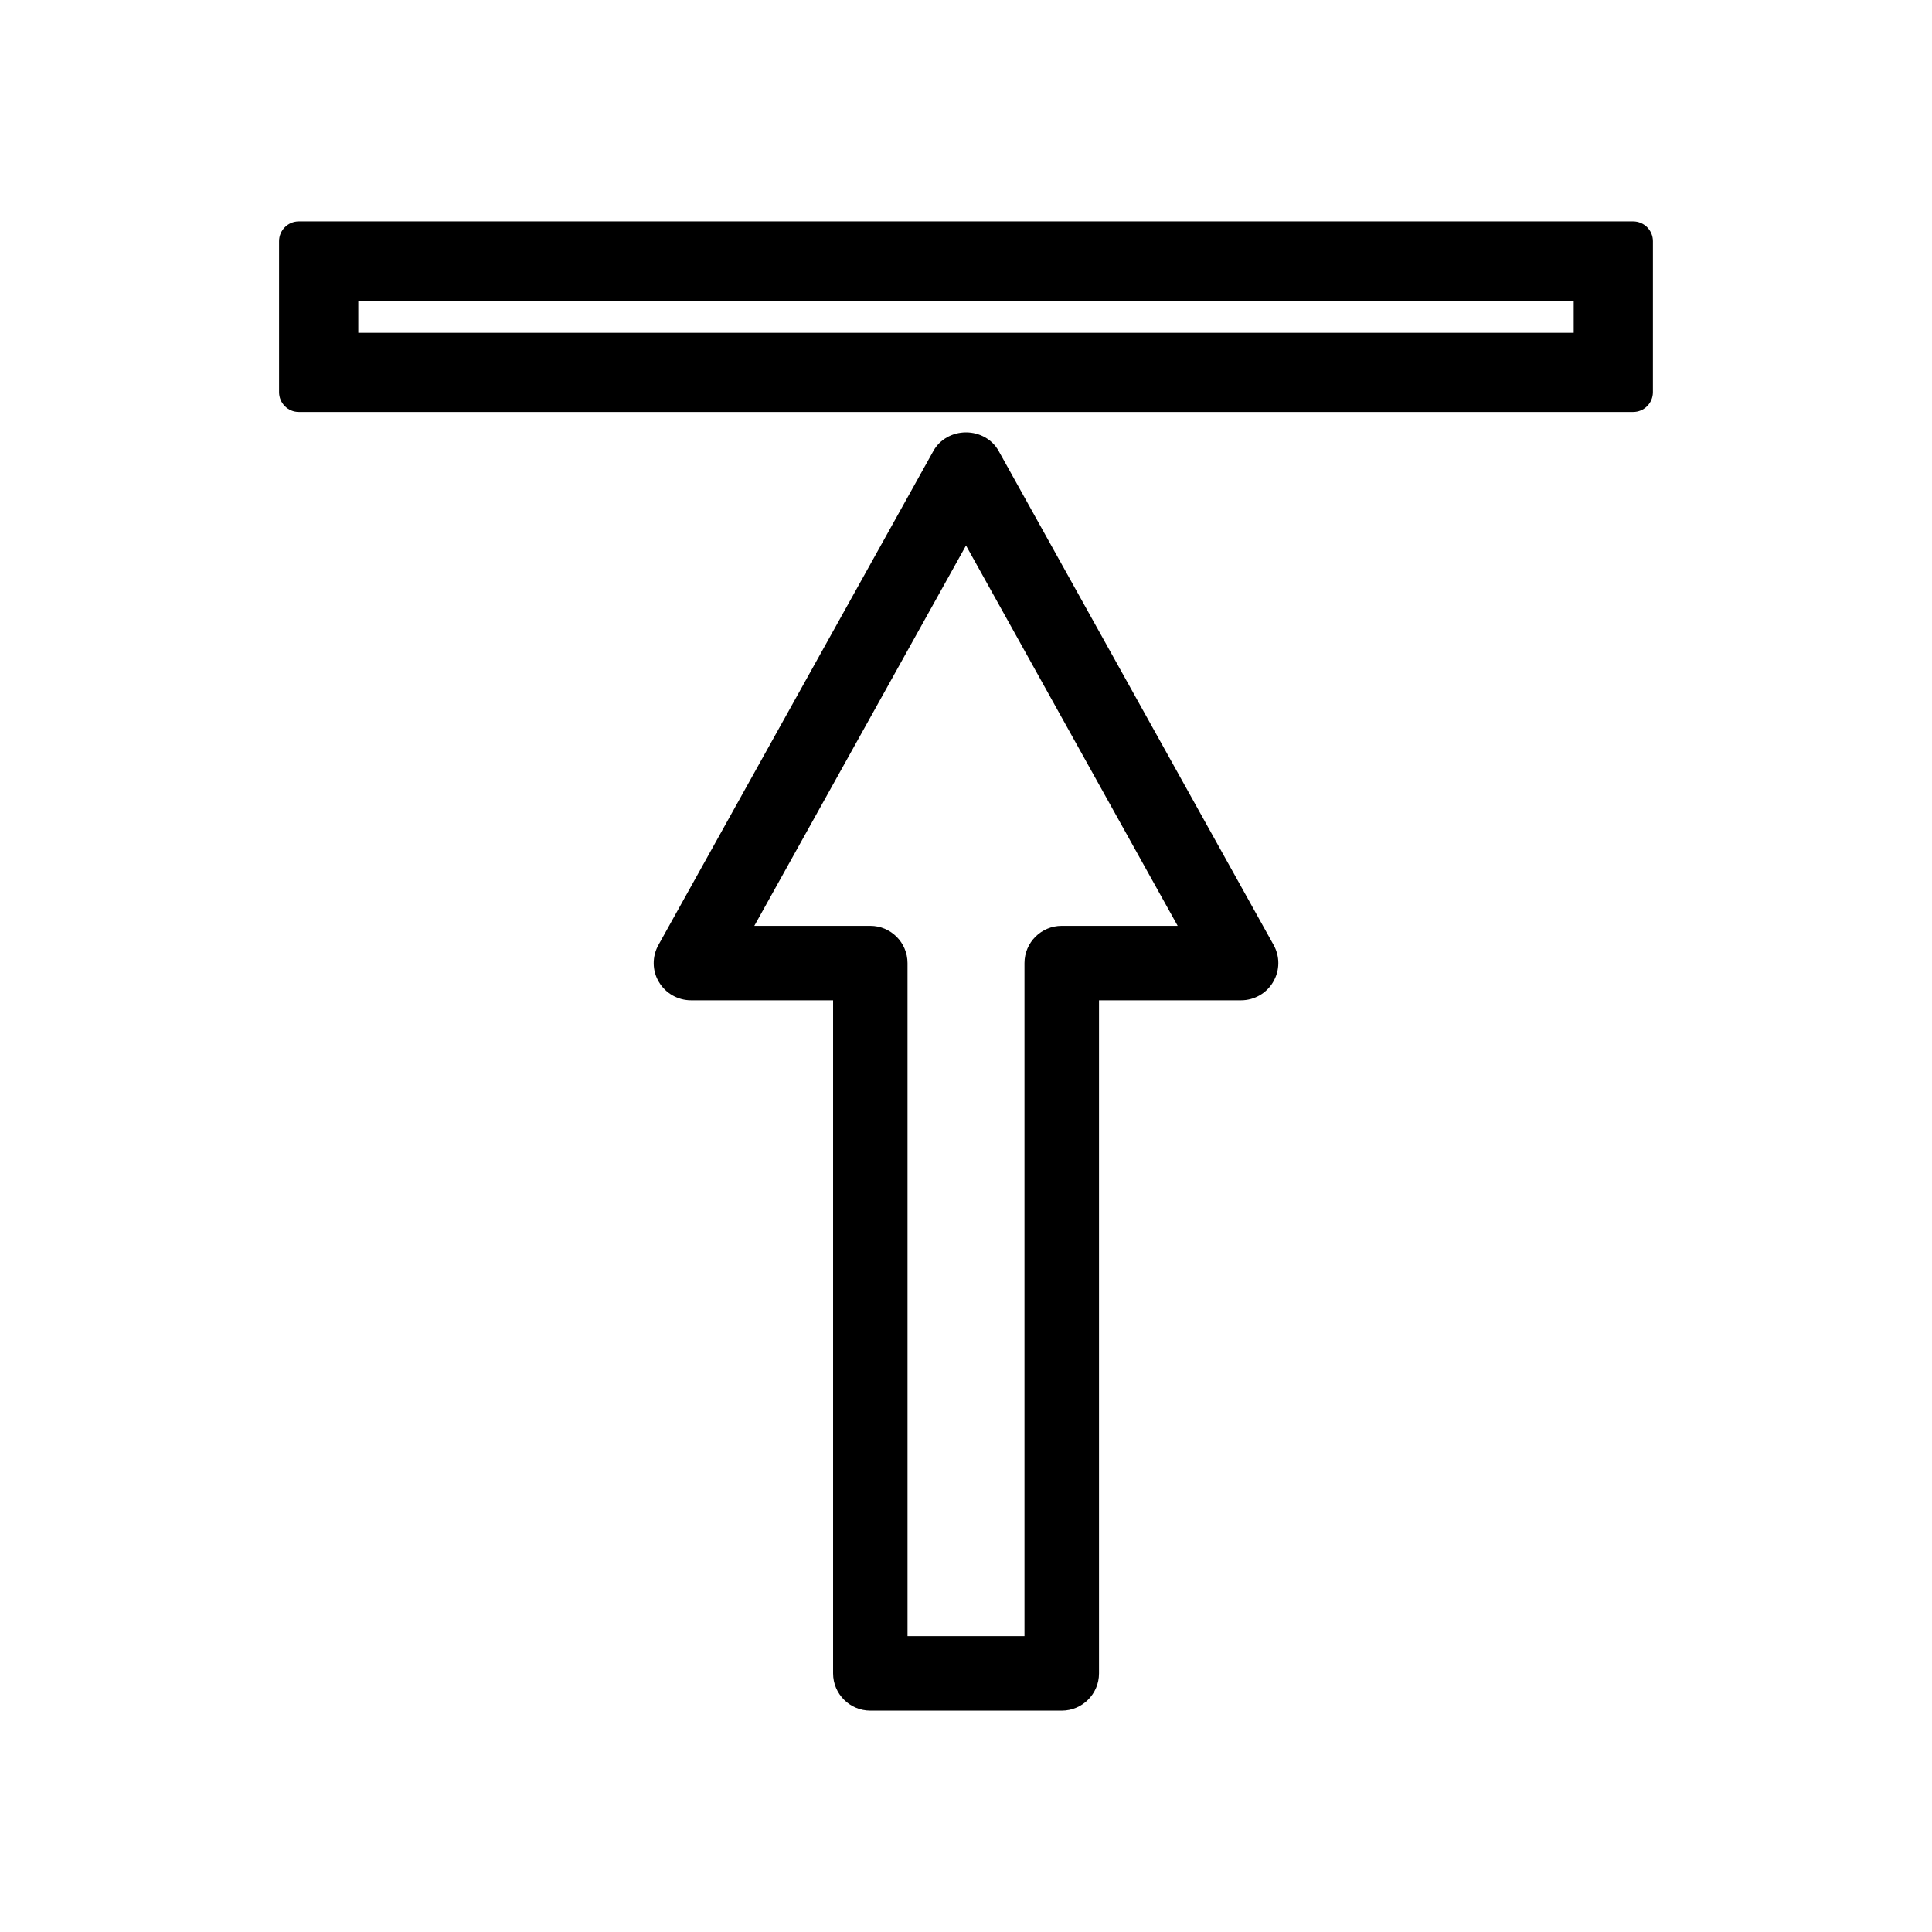 <?xml version="1.0" encoding="UTF-8"?>
<!-- Uploaded to: ICON Repo, www.svgrepo.com, Generator: ICON Repo Mixer Tools -->
<svg fill="#000000" width="800px" height="800px" version="1.1" viewBox="144 144 512 512" xmlns="http://www.w3.org/2000/svg">
 <g>
  <path d="m408.62 263.45c-1.691-3-4.992-4.863-8.617-4.863-3.633 0-6.934 1.867-8.629 4.891l-72.844 130.88c-1.762 3.098-1.715 6.902 0.082 9.867 1.762 3 5.023 4.863 8.508 4.863h37.656v178.38c0 5.441 4.43 9.867 9.867 9.867h50.738c5.438 0 9.867-4.426 9.867-9.867v-178.38h37.656c3.473 0 6.719-1.852 8.449-4.793 0.93-1.531 1.418-3.289 1.418-5.074 0-1.668-0.43-3.328-1.25-4.797zm16.746 125.91c-5.438 0-9.867 4.426-9.867 9.867v178.36h-30.996v-178.36c0-5.441-4.43-9.867-9.867-9.867h-30.734l56.102-100.8 56.09 100.8z"/>
  <path d="m576.79 202.67h-353.59c-2.902 0-5.246 2.352-5.246 5.246v40.02c0 2.898 2.348 5.246 5.246 5.246h353.59c2.902 0 5.246-2.352 5.246-5.246l0.004-40.016c0-2.898-2.352-5.25-5.25-5.25zm-15.742 29.527h-322.1v-8.535h322.1z"/>
 </g>
</svg>